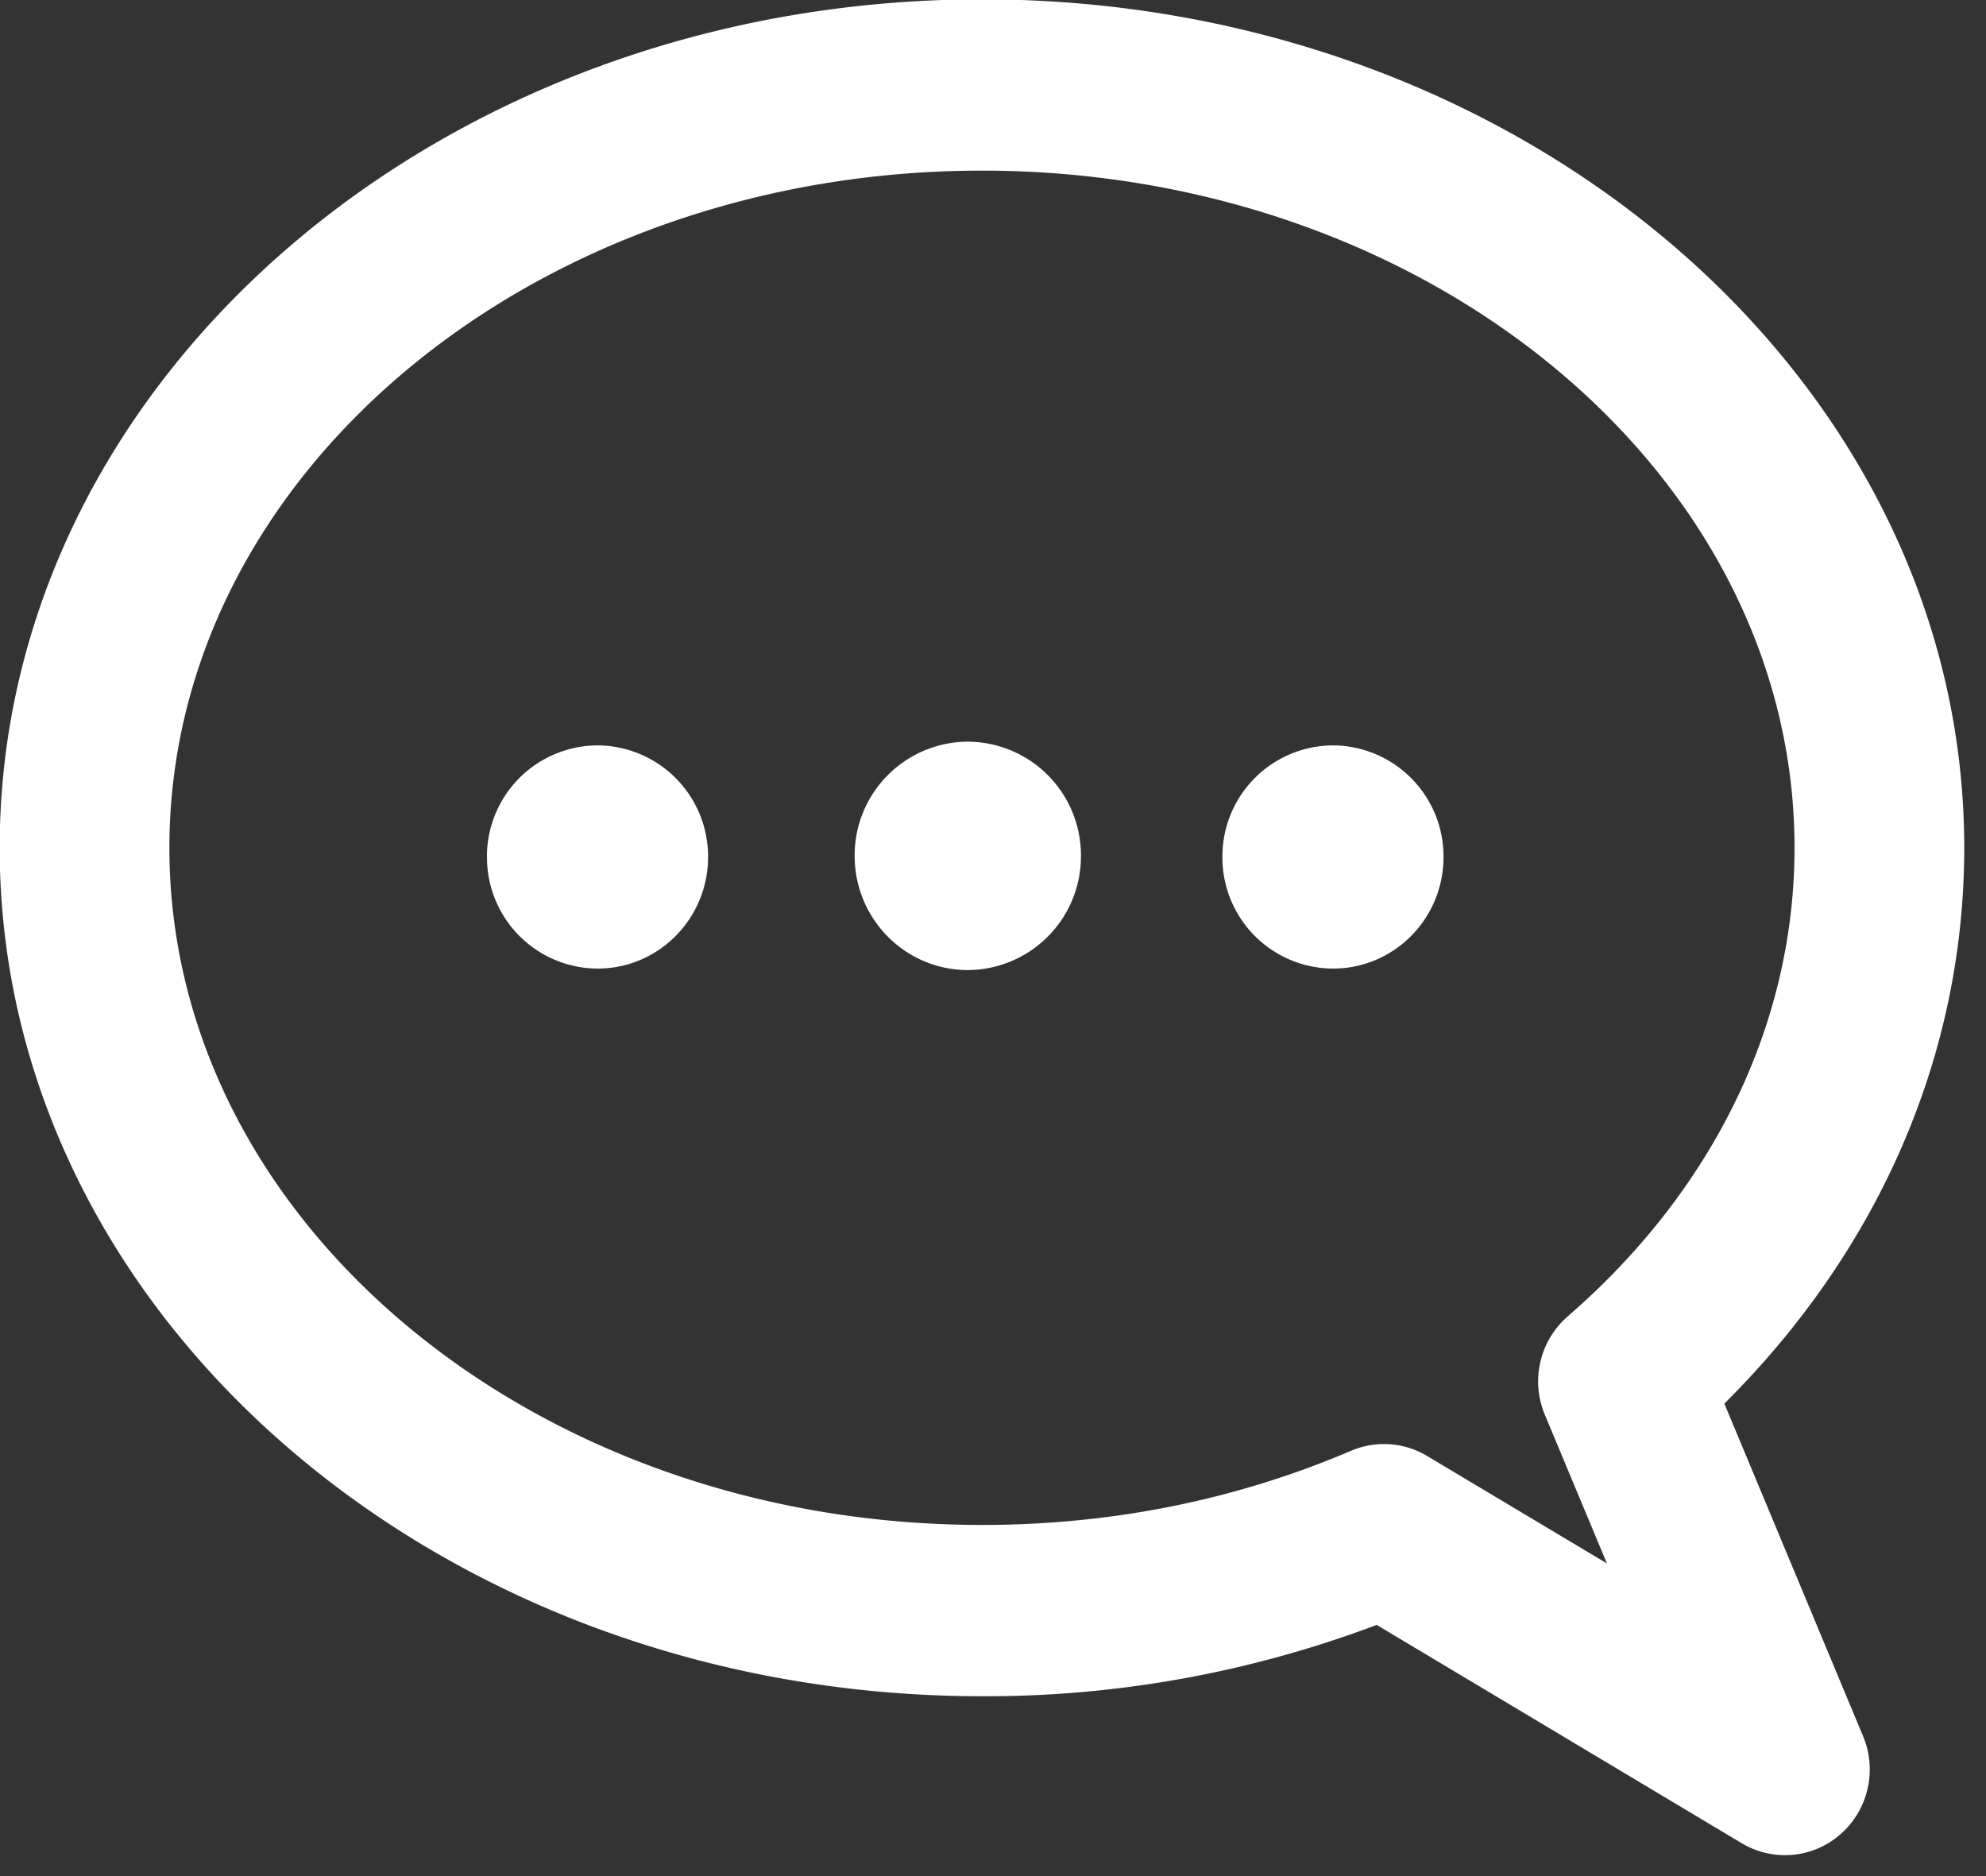 <?xml version="1.0" encoding="UTF-8" standalone="no"?>
<!-- Created with Inkscape (http://www.inkscape.org/) -->

<svg
   width="5.036mm"
   height="4.757mm"
   viewBox="0 0 5.036 4.757"
   version="1.1"
   id="svg1"
   xml:space="preserve"
   xmlns="http://www.w3.org/2000/svg"
   xmlns:svg="http://www.w3.org/2000/svg"><rect x="0" y="0" width="5.036" height="4.757" fill="#333333" stroke="none"/><defs
     id="defs1" /><g
     id="layer1"
     transform="translate(-217.512,-156.278)"><g
       style="overflow:hidden;fill:#ffffff"
       id="g1"
       transform="matrix(0.005,0,0,0.005,217.442,156.097)"><path
         d="M 919.192,976.841 A 42.621,42.621 0 0 1 897.273,970.752 L 712.178,860.077 A 560.958,560.958 0 0 1 512,896.249 C 237.319,896.249 13.838,703.267 13.838,466.058 13.838,228.85 237.319,35.868 512,35.868 c 274.681,0 498.162,192.982 498.162,430.191 0,104.642 -42.953,203.638 -121.662,281.821 l 70.379,168.683 c 7.196,17.27 2.602,37.251 -11.375,49.567 -8.026,7.085 -18.128,10.71 -28.312,10.71 z M 715.914,768.387 c 7.611,0 15.194,2.048 21.919,6.089 l 91.108,54.438 -31.495,-75.444 A 43.7,43.7 0 0 1 809.071,703.654 C 883.242,639.308 924.091,554.925 924.091,466.058 924.091,276.757 739.217,122.714 512,122.714 284.783,122.714 99.909,276.757 99.909,466.058 99.909,655.36 284.783,809.403 512,809.403 c 65.785,0 128.72,-12.648 187.143,-37.584 5.369,-2.297 11.07,-3.432 16.771,-3.432 z M 260.954,470.154 a 56.32,56.32 0 0 1 56.348,-56.016 56.348,56.348 0 0 1 55.794,56.597 c 0,31.135 -24.908,56.431 -55.794,56.569 a 56.32,56.32 0 0 1 -56.32,-55.988 v -1.135 z m 186.479,0 c 0,31.965 25.711,57.898 57.399,57.898 a 57.648,57.648 0 0 0 57.372,-57.898 57.648,57.648 0 0 0 -57.372,-57.898 57.648,57.648 0 0 0 -57.399,57.898 z m 186.506,0 a 56.32,56.32 0 0 1 56.348,-56.016 56.348,56.348 0 0 1 55.794,56.597 c 0,31.135 -24.908,56.431 -55.794,56.569 a 56.32,56.32 0 0 1 -56.348,-56.016 z"
         fill="#000000"
         id="path1"
         style="fill:#ffffff" /></g></g></svg>
